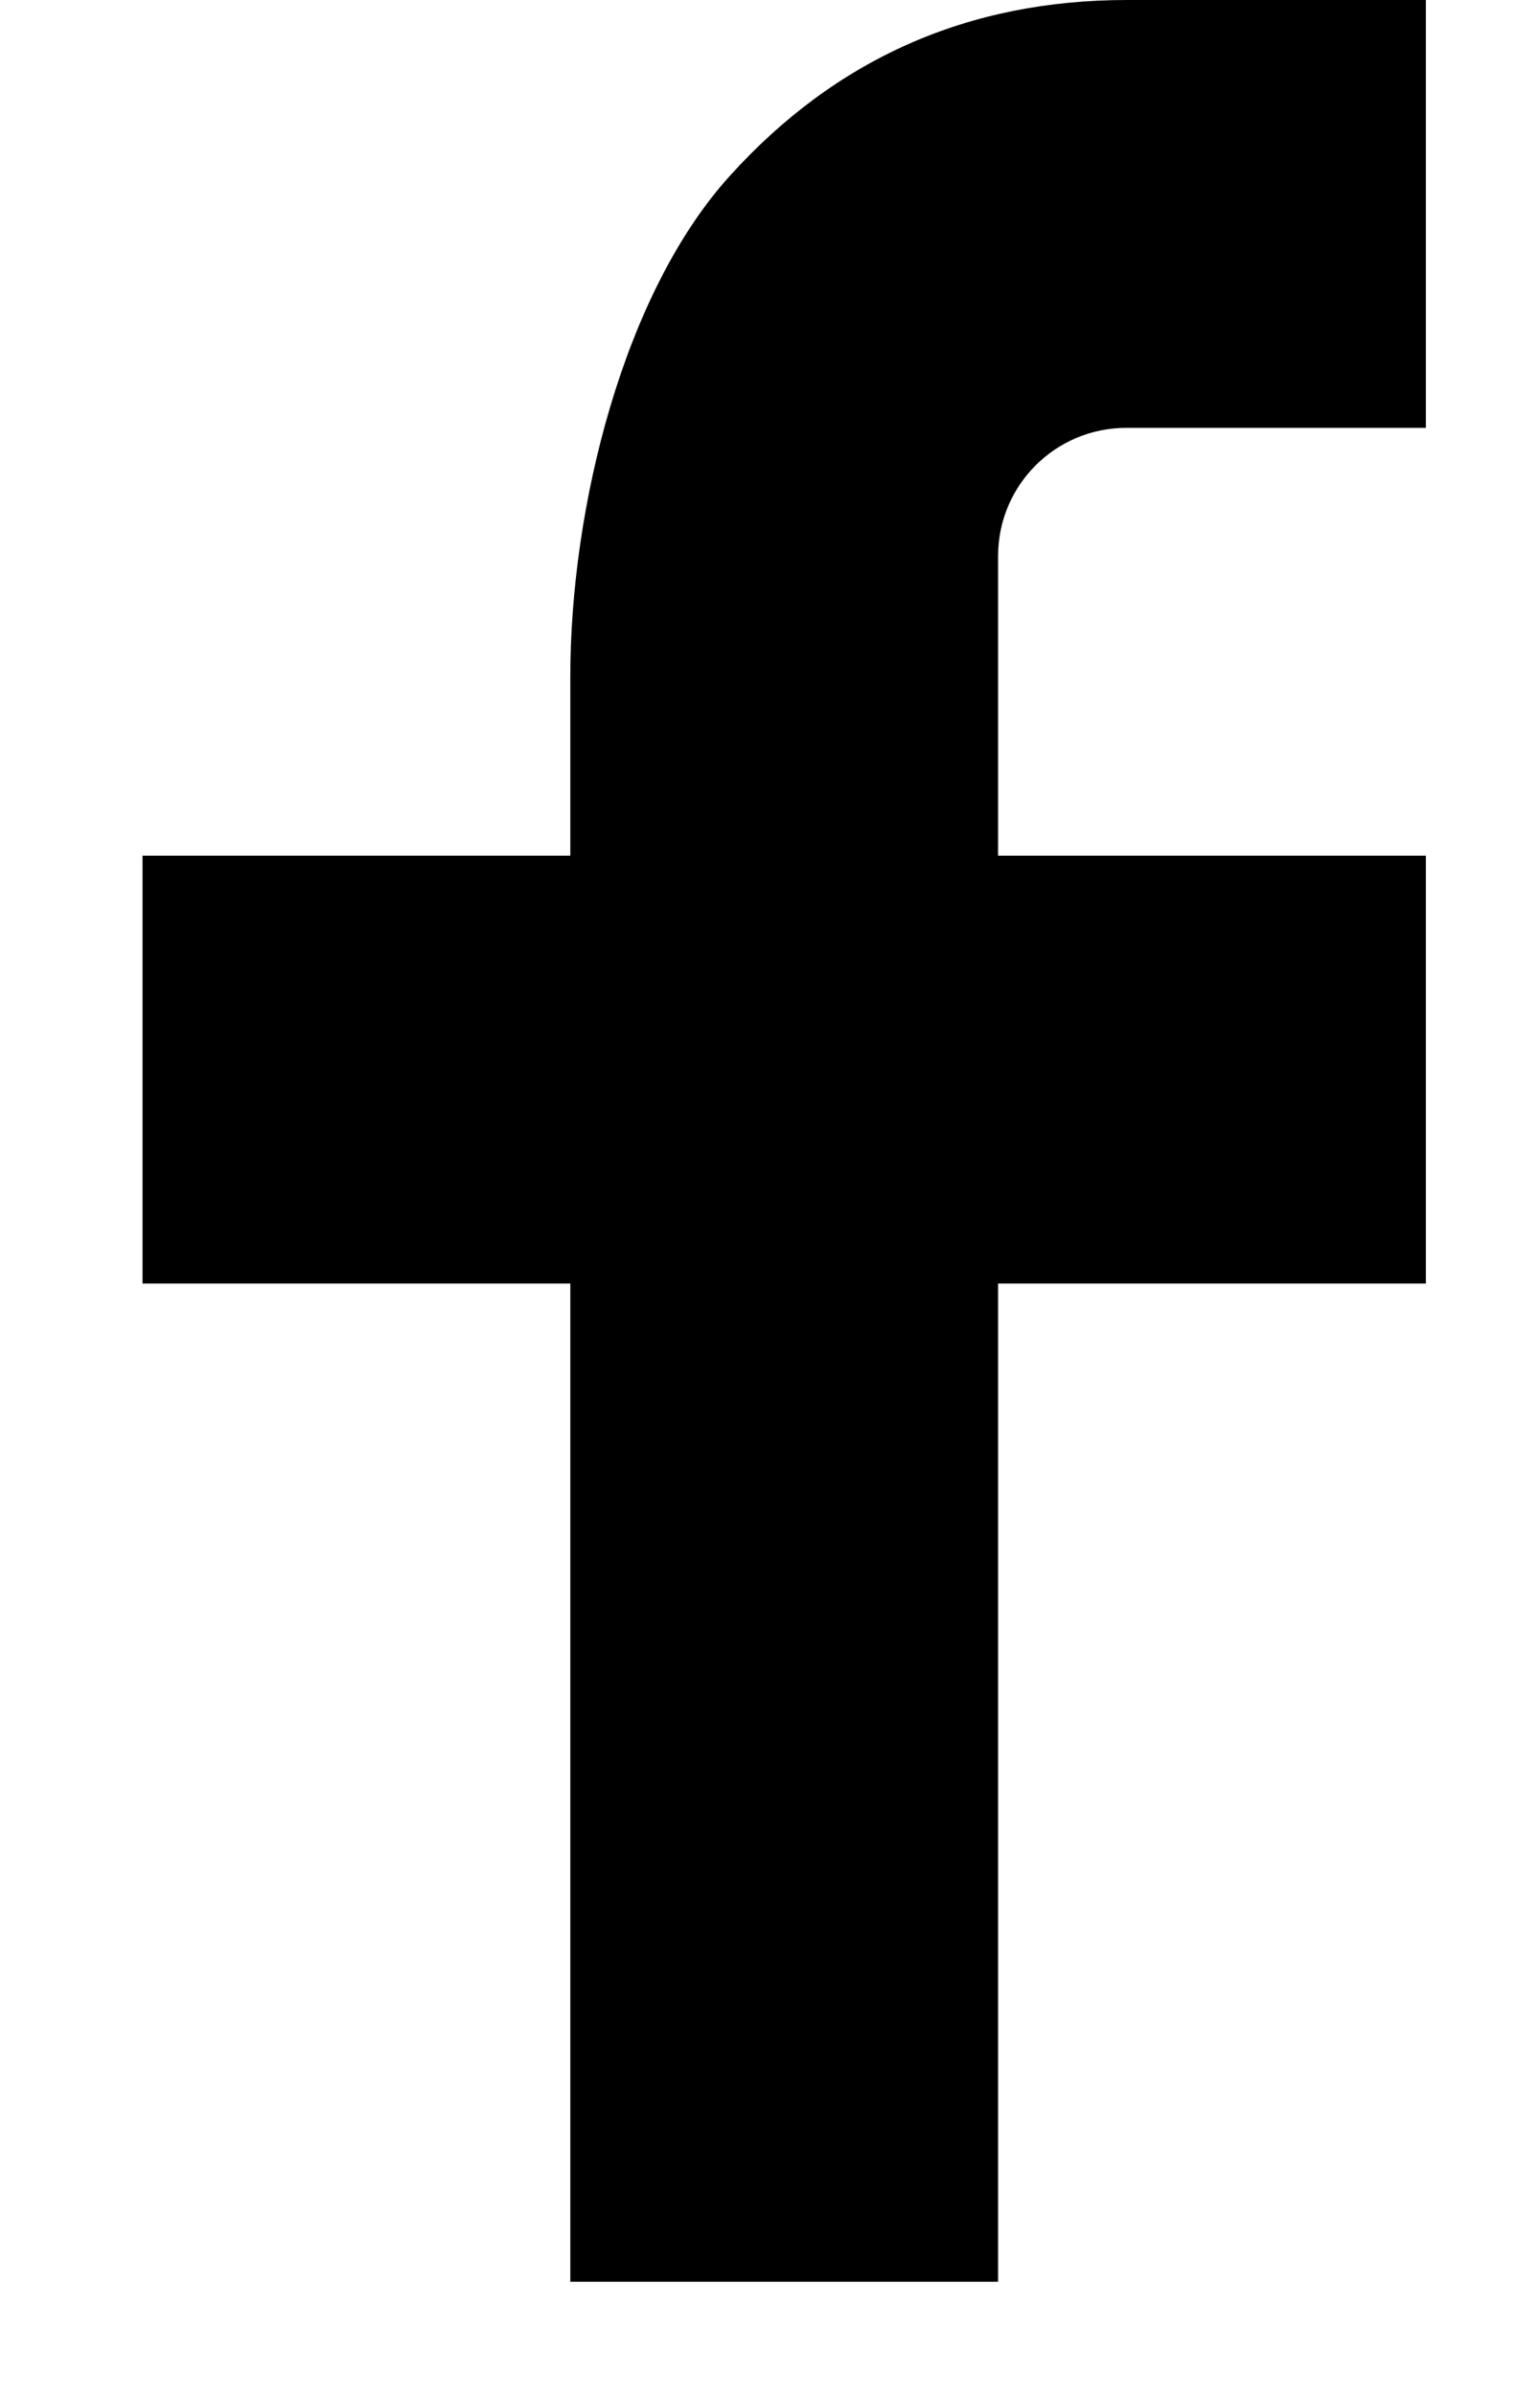 <svg width="9" height="14" viewBox="0 0 9 14" fill="none" xmlns="http://www.w3.org/2000/svg">
<path d="M5.833 5H8.333V7.5H5.833V13.333H3.333V7.5H0.833V5H3.333V3.954C3.333 2.963 3.645 1.712 4.265 1.028C4.885 0.342 5.659 0 6.587 0H8.333V2.5H6.583C6.168 2.5 5.833 2.835 5.833 3.249V5Z" fill="black"/>
</svg>
